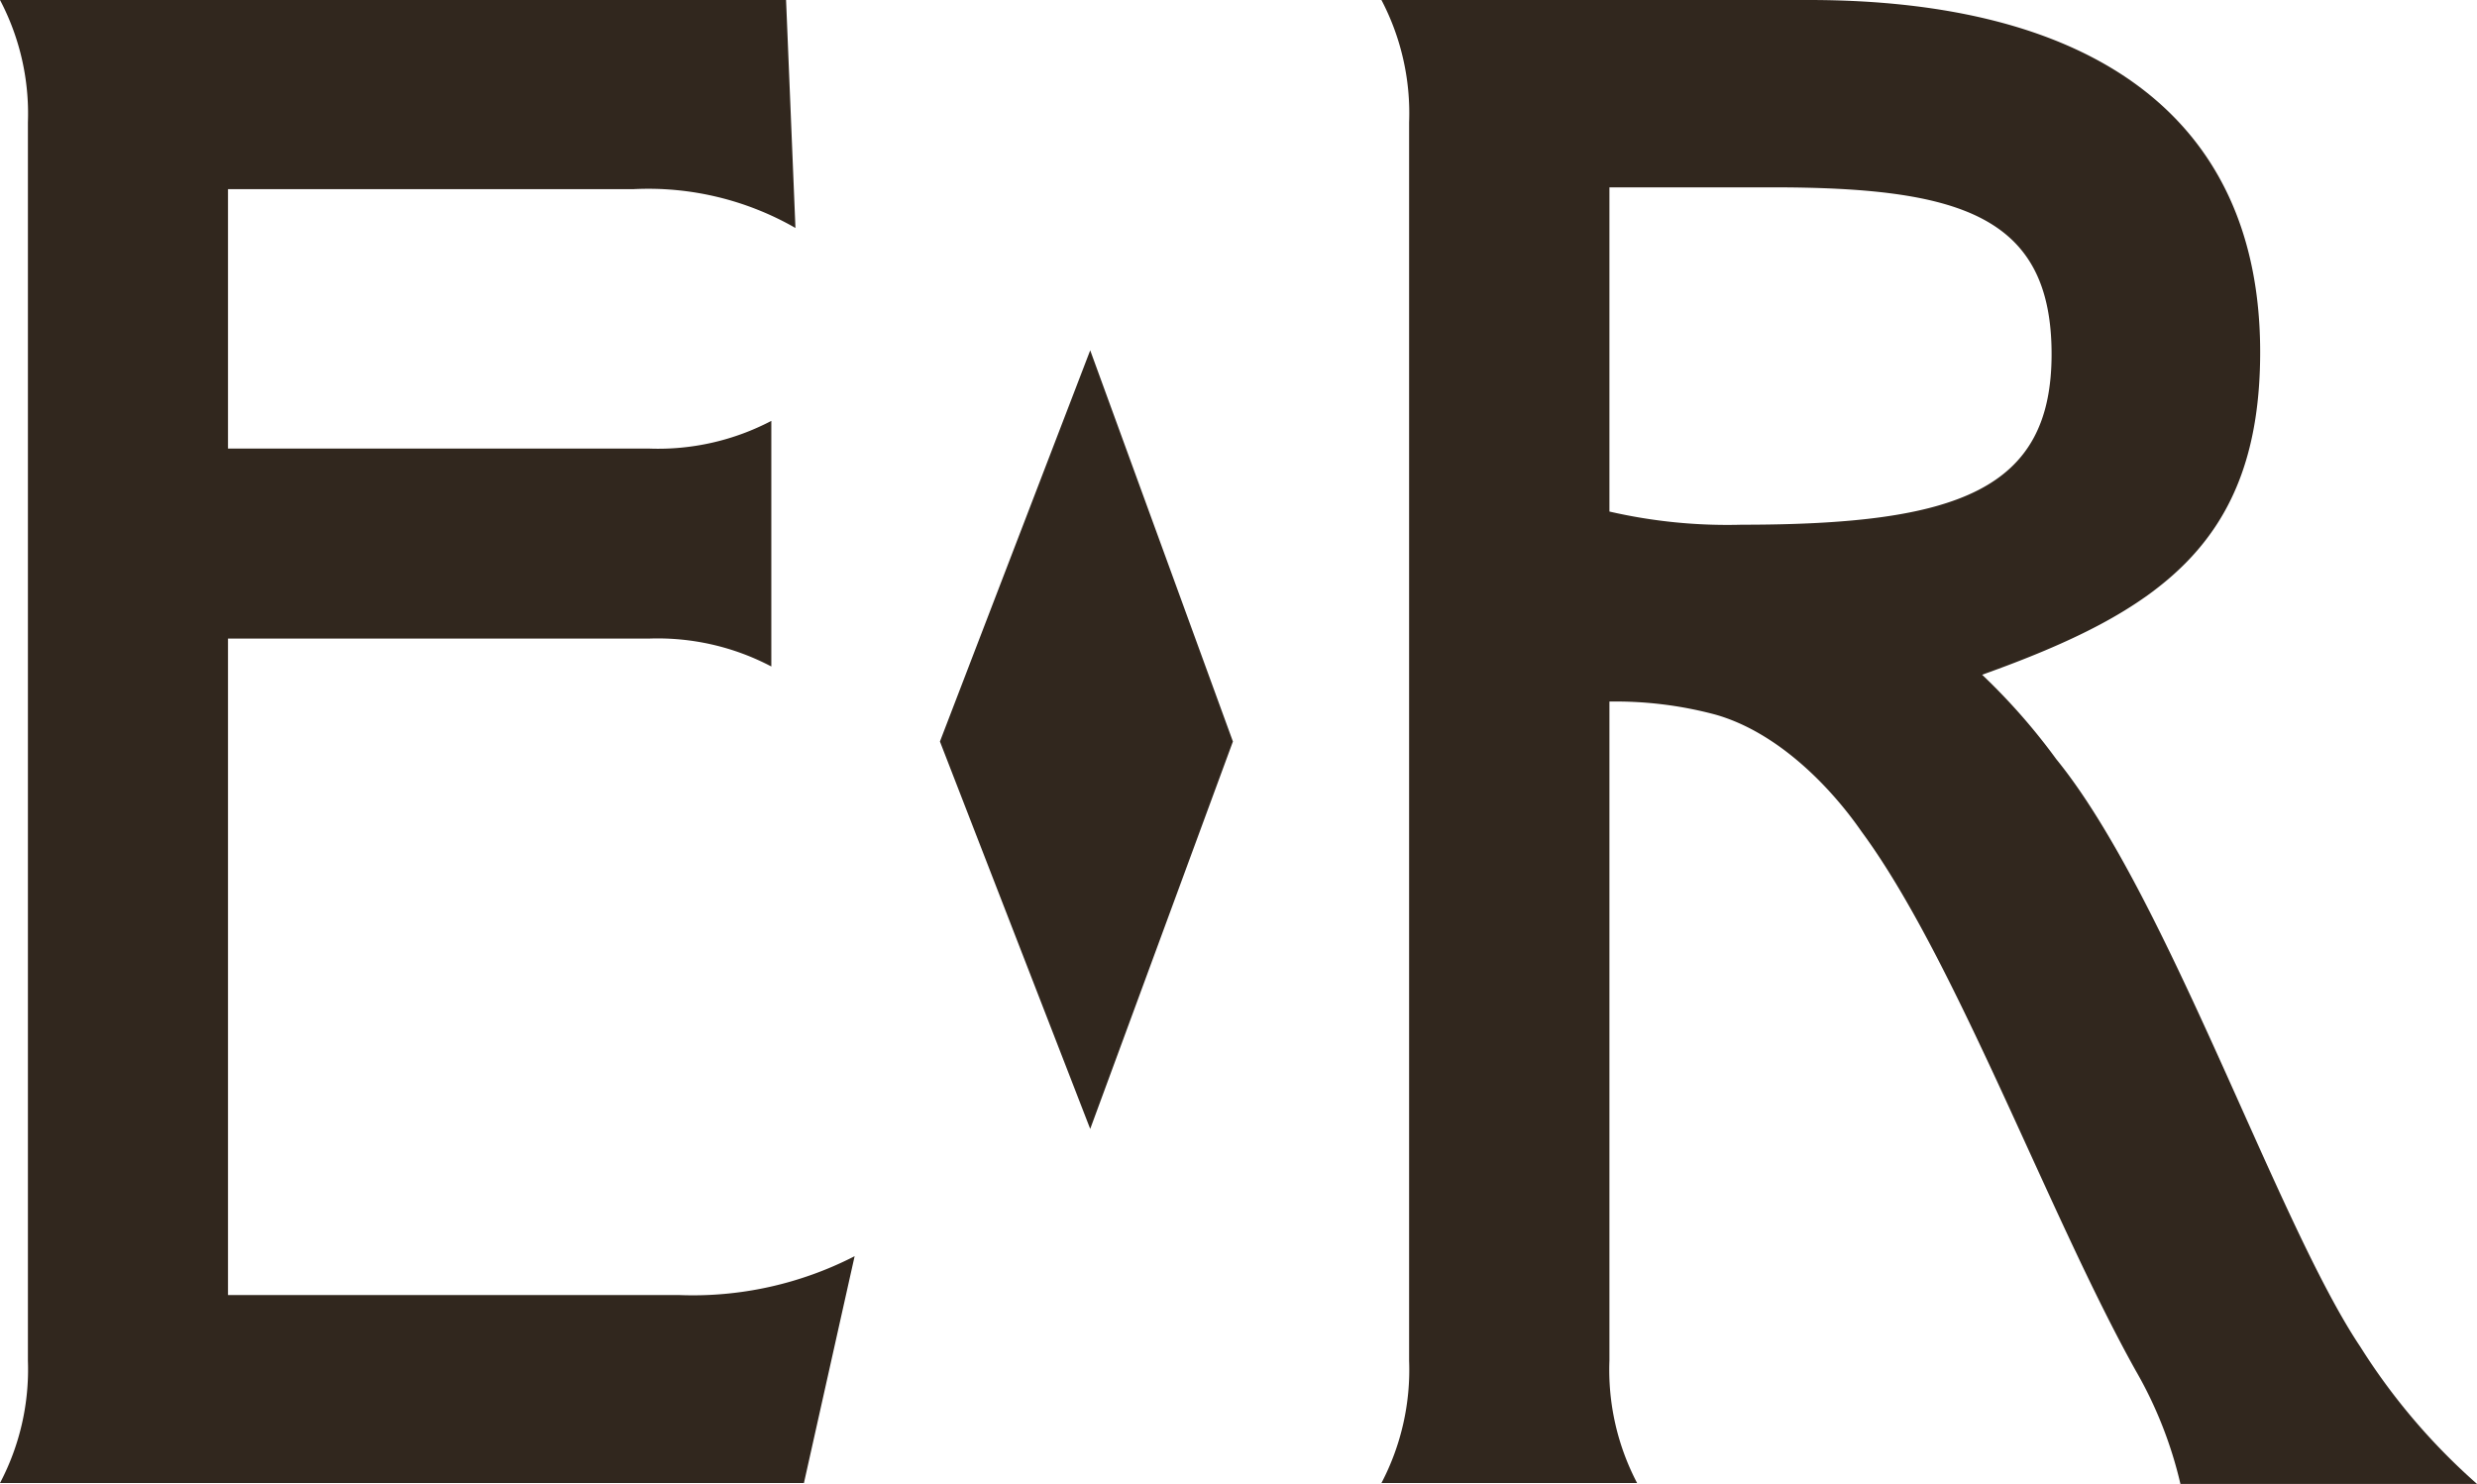 <svg id="Capa_2" data-name="Capa 2" xmlns="http://www.w3.org/2000/svg" width="110.92" height="66.46" viewBox="0 0 110.92 66.46">
  <g id="Capa_1" data-name="Capa 1">
    <path id="Path_34" data-name="Path 34" d="M35.62,10.21a13.23,13.23,0,0,0-7.23-1.74H10.21V20.09H29.06a10.92,10.92,0,0,0,5.48-1.24v11a10.92,10.92,0,0,0-5.48-1.25H10.21V58H30.39a15.84,15.84,0,0,0,7.88-1.74L36,66.42H0a10.92,10.92,0,0,0,1.25-5.48V5.48A10.92,10.92,0,0,0,0,0H35.2Zm6.47,23,6.73,17.35,6.39-17.35L48.82,15.69Zm59.12-17.44c0,8.56-4.57,11.63-12.45,14.45A27.84,27.84,0,0,1,92.08,34c5,6.14,9.88,20.75,13.61,26.31a28.2,28.2,0,0,0,5.23,6.15H97.64a18.56,18.56,0,0,0-2-5.07c-3.91-7-8.06-18.43-12.29-24.16C82,35.28,79.62,32.79,76.8,32a17.33,17.33,0,0,0-4.73-.58V60.94a10.92,10.92,0,0,0,1.24,5.48H61.86a10.92,10.92,0,0,0,1.24-5.48V5.48A10.92,10.92,0,0,0,61.86,0H81c12.57,0,20.21,5.15,20.21,15.77ZM78,23.5c9.72,0,13.87-1.58,13.87-7.64,0-6.23-4.15-7.47-12.54-7.47H72.07V22.91A23.57,23.57,0,0,0,78,23.5Z" fill="#31271e"/>
  </g>
</svg>

